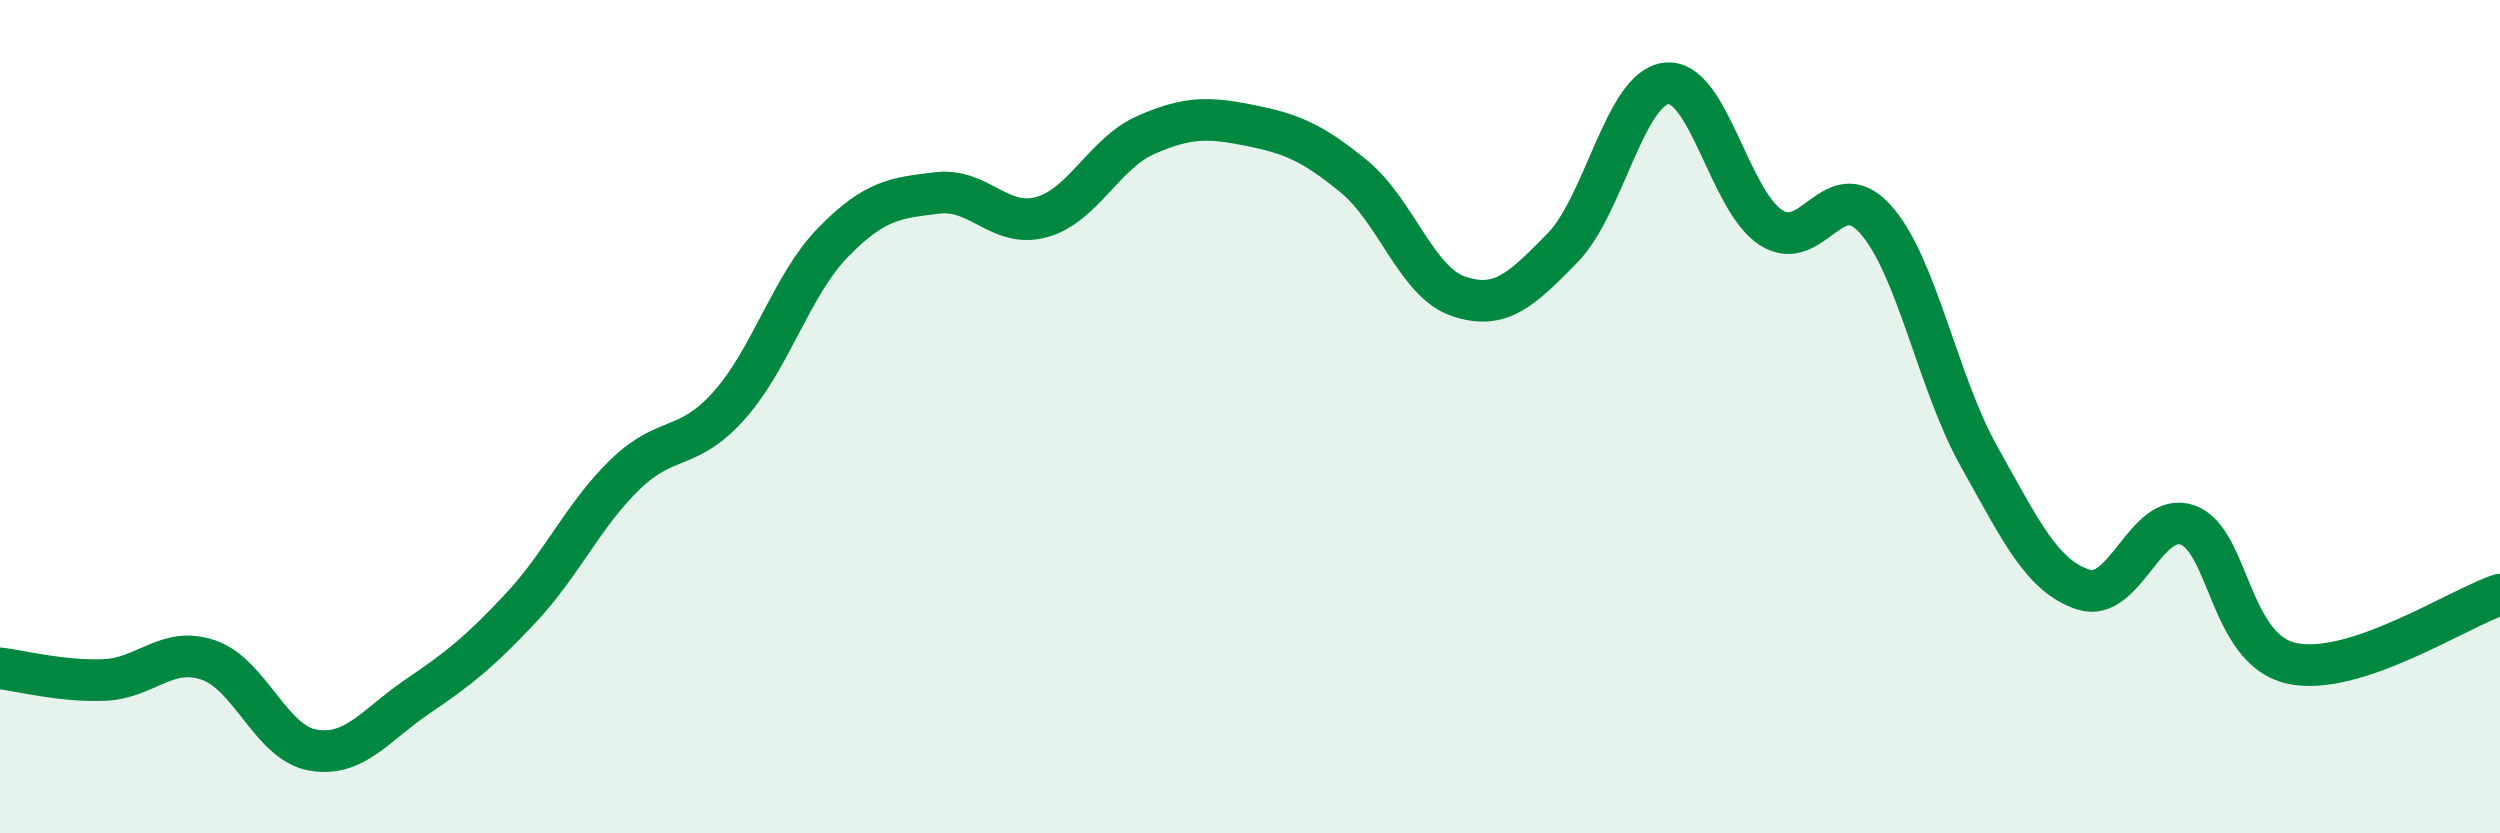 
    <svg width="60" height="20" viewBox="0 0 60 20" xmlns="http://www.w3.org/2000/svg">
      <path
        d="M 0,16.04 C 0.5,16.1 1.5,16.36 2.5,16.32 C 3.5,16.28 4,15.5 5,15.84 C 6,16.18 6.5,17.82 7.5,18 C 8.5,18.18 9,17.41 10,16.73 C 11,16.05 11.5,15.66 12.5,14.59 C 13.5,13.52 14,12.36 15,11.39 C 16,10.42 16.5,10.85 17.5,9.73 C 18.5,8.61 19,6.83 20,5.81 C 21,4.79 21.5,4.75 22.5,4.63 C 23.5,4.51 24,5.49 25,5.21 C 26,4.93 26.5,3.68 27.5,3.24 C 28.5,2.8 29,2.81 30,3.01 C 31,3.21 31.5,3.42 32.5,4.24 C 33.5,5.06 34,6.77 35,7.11 C 36,7.45 36.5,6.97 37.5,5.95 C 38.5,4.93 39,2.1 40,2 C 41,1.9 41.5,4.81 42.5,5.46 C 43.5,6.11 44,4.15 45,5.25 C 46,6.35 46.5,9.18 47.5,10.96 C 48.5,12.74 49,13.82 50,14.15 C 51,14.48 51.5,12.25 52.5,12.6 C 53.5,12.95 53.5,15.59 55,15.92 C 56.5,16.25 59,14.6 60,14.27L60 20L0 20Z"
        fill="#008740"
        opacity="0.1"
        stroke-linecap="round"
        stroke-linejoin="round"
      />
      <path
        d="M 0,16.04 C 0.5,16.1 1.5,16.36 2.5,16.32 C 3.5,16.28 4,15.5 5,15.84 C 6,16.18 6.5,17.82 7.5,18 C 8.5,18.18 9,17.41 10,16.73 C 11,16.05 11.5,15.66 12.5,14.59 C 13.5,13.52 14,12.36 15,11.39 C 16,10.42 16.5,10.85 17.5,9.73 C 18.5,8.61 19,6.83 20,5.81 C 21,4.79 21.5,4.75 22.5,4.63 C 23.5,4.51 24,5.49 25,5.21 C 26,4.93 26.5,3.68 27.5,3.24 C 28.5,2.8 29,2.81 30,3.01 C 31,3.21 31.5,3.42 32.5,4.24 C 33.5,5.06 34,6.77 35,7.11 C 36,7.45 36.5,6.97 37.5,5.95 C 38.5,4.93 39,2.1 40,2 C 41,1.9 41.5,4.81 42.5,5.46 C 43.5,6.11 44,4.15 45,5.25 C 46,6.35 46.5,9.18 47.5,10.96 C 48.5,12.74 49,13.82 50,14.15 C 51,14.48 51.5,12.25 52.5,12.6 C 53.5,12.95 53.5,15.59 55,15.92 C 56.5,16.25 59,14.6 60,14.27"
        stroke="#008740"
        stroke-width="1"
        fill="none"
        stroke-linecap="round"
        stroke-linejoin="round"
      />
    </svg>
  